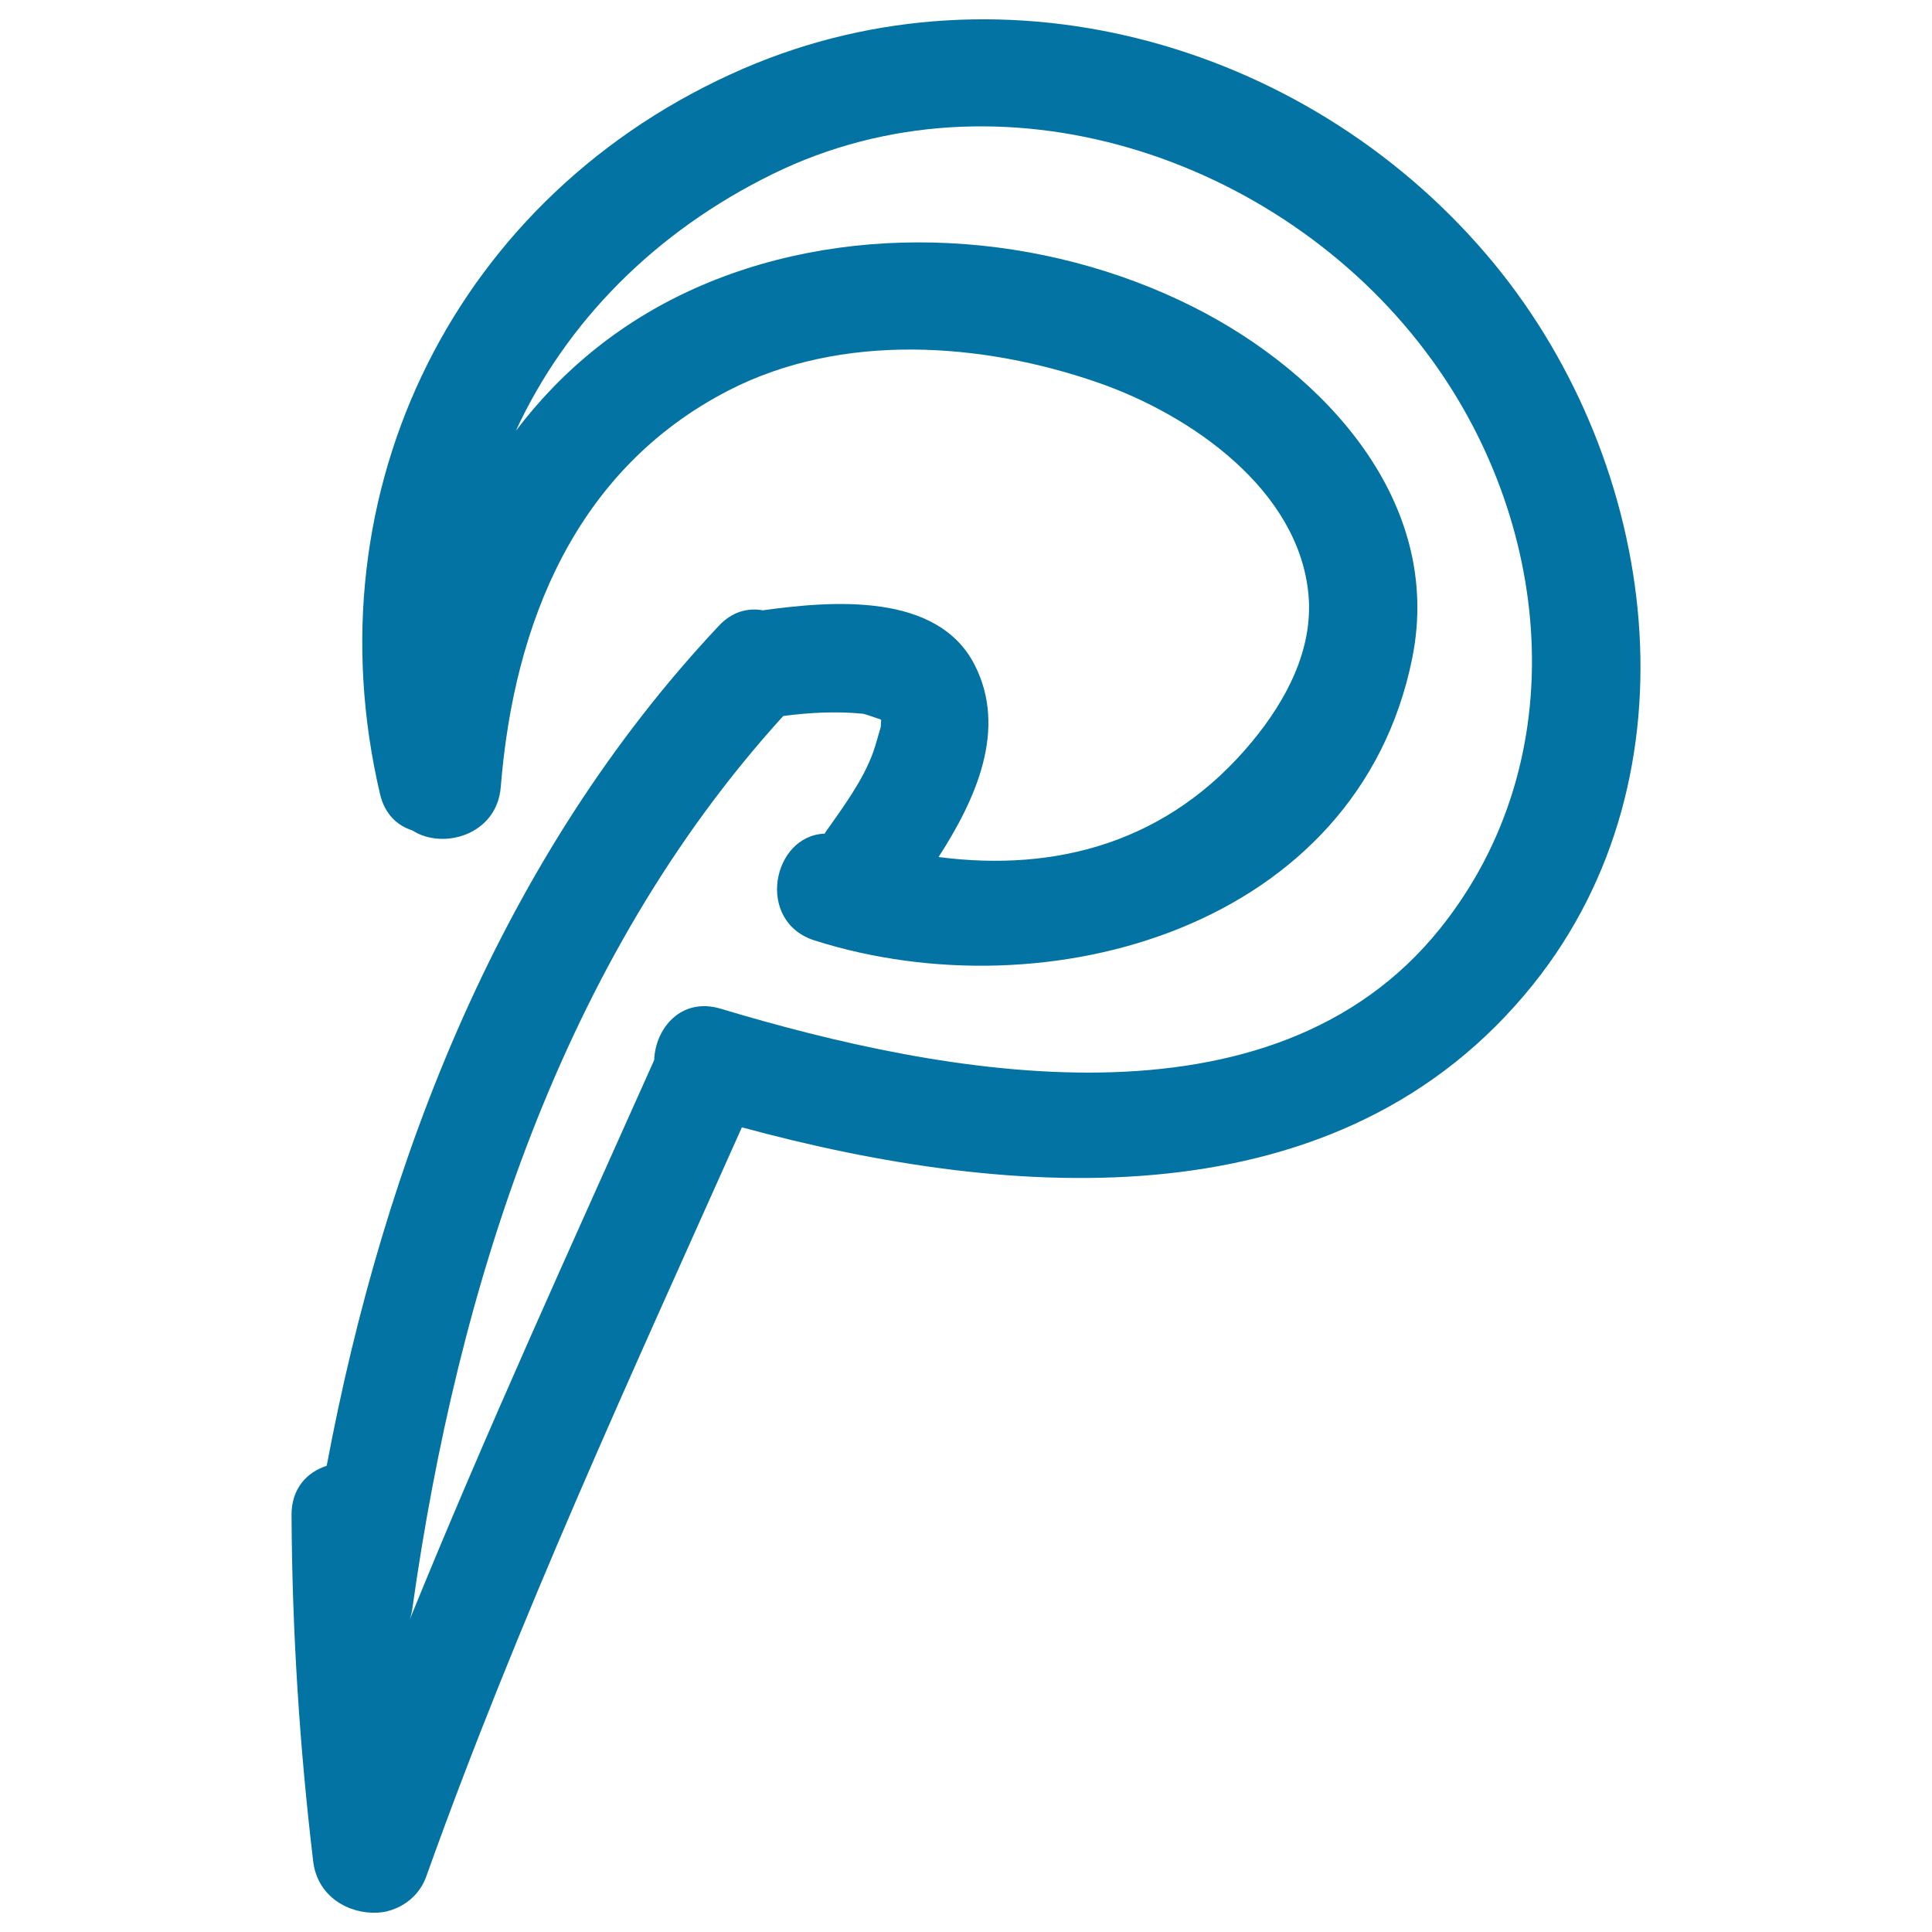 <svg xmlns="http://www.w3.org/2000/svg" viewBox="0 0 1000 1000" style="fill:#0273a2">
<title>Pinterest Hand Drawn Logo SVG icon</title>
<g><g><path d="M384.8,35.5C236.3,99.8,159.8,254,196.7,411c2.4,10.4,9,16.4,16.7,18.8c15.6,10.2,43.8,2.6,45.8-22.5c6.8-84.9,38.9-164.4,117.7-205.1c58.7-30.3,131.4-25.1,191.9-4c47.5,16.6,103.7,55.3,108.5,110c2.4,28.2-11.7,54.4-29.1,75.5c-43.2,52.4-101.5,67.8-162.4,59.9c19.2-29.8,35.8-66.1,18.6-99.6c-19.3-37.5-73.5-33.1-109.6-28.1c-7.6-1.4-15.9,0.6-22.9,8.2C260,443.2,199,599.5,169.1,758.7c-10.1,3.2-18.3,11.7-18.2,25.5c0.3,59.9,4.1,119.6,11.2,179.2c2.2,18.5,18.6,27.3,33.1,26.6c0.1,0,0.1,0,0.2,0c1.7-0.1,3.3-0.3,4.9-0.7c0.2,0,0.4-0.1,0.6-0.2c1.4-0.3,2.7-0.8,3.9-1.3c0.7-0.3,1.3-0.6,2-0.9c0.6-0.3,1.1-0.6,1.6-0.9c5.3-3.1,9.9-8,12.4-15.2C268,838.7,326.8,711.5,384,583.5c140.6,38.2,309.9,50.2,409.5-73.9c87.4-108.9,64.9-269.3-19.7-372.6C681.2,24,521.6-23.6,384.8,35.5z M745.4,480.6c-87.2,108.7-256.9,76.2-372.4,41.5c-20.4-6.1-33.8,10.1-34.4,26.6c-43,96.3-86.9,192.1-126.6,289.8c0.6-1.7,1.1-3.6,1.4-5.7c23.4-166.3,77.2-336,192-462.2c13.6-1.8,27.3-2.5,41-1.2c1.5,0.1,8.8,2.9,9,2.8c0.3,0.2,0.5,0.3,0.7,0.5c0,0.6-0.2,1.6-0.2,3.7c0-0.6-2.7,9.6-3.9,12.8c-5.3,14.8-15.7,28.7-24.7,41.5c-0.2,0.3-0.3,0.5-0.4,0.8c-27.2,0.9-36.1,45.5-5.2,55.3c120.6,38.3,281.3-6.8,309.3-146.3c16.3-81.1-45.9-147.6-113.1-181.5c-77.3-39-174.7-45.6-254.7-11.3c-40.5,17.4-72.1,43.5-96.2,75.3c25.9-56.1,71.8-103,133.1-133c117.6-57.6,261.8-8.8,337.7,91.8C803.5,268.5,815.9,392.7,745.4,480.6z"/></g></g>
</svg>